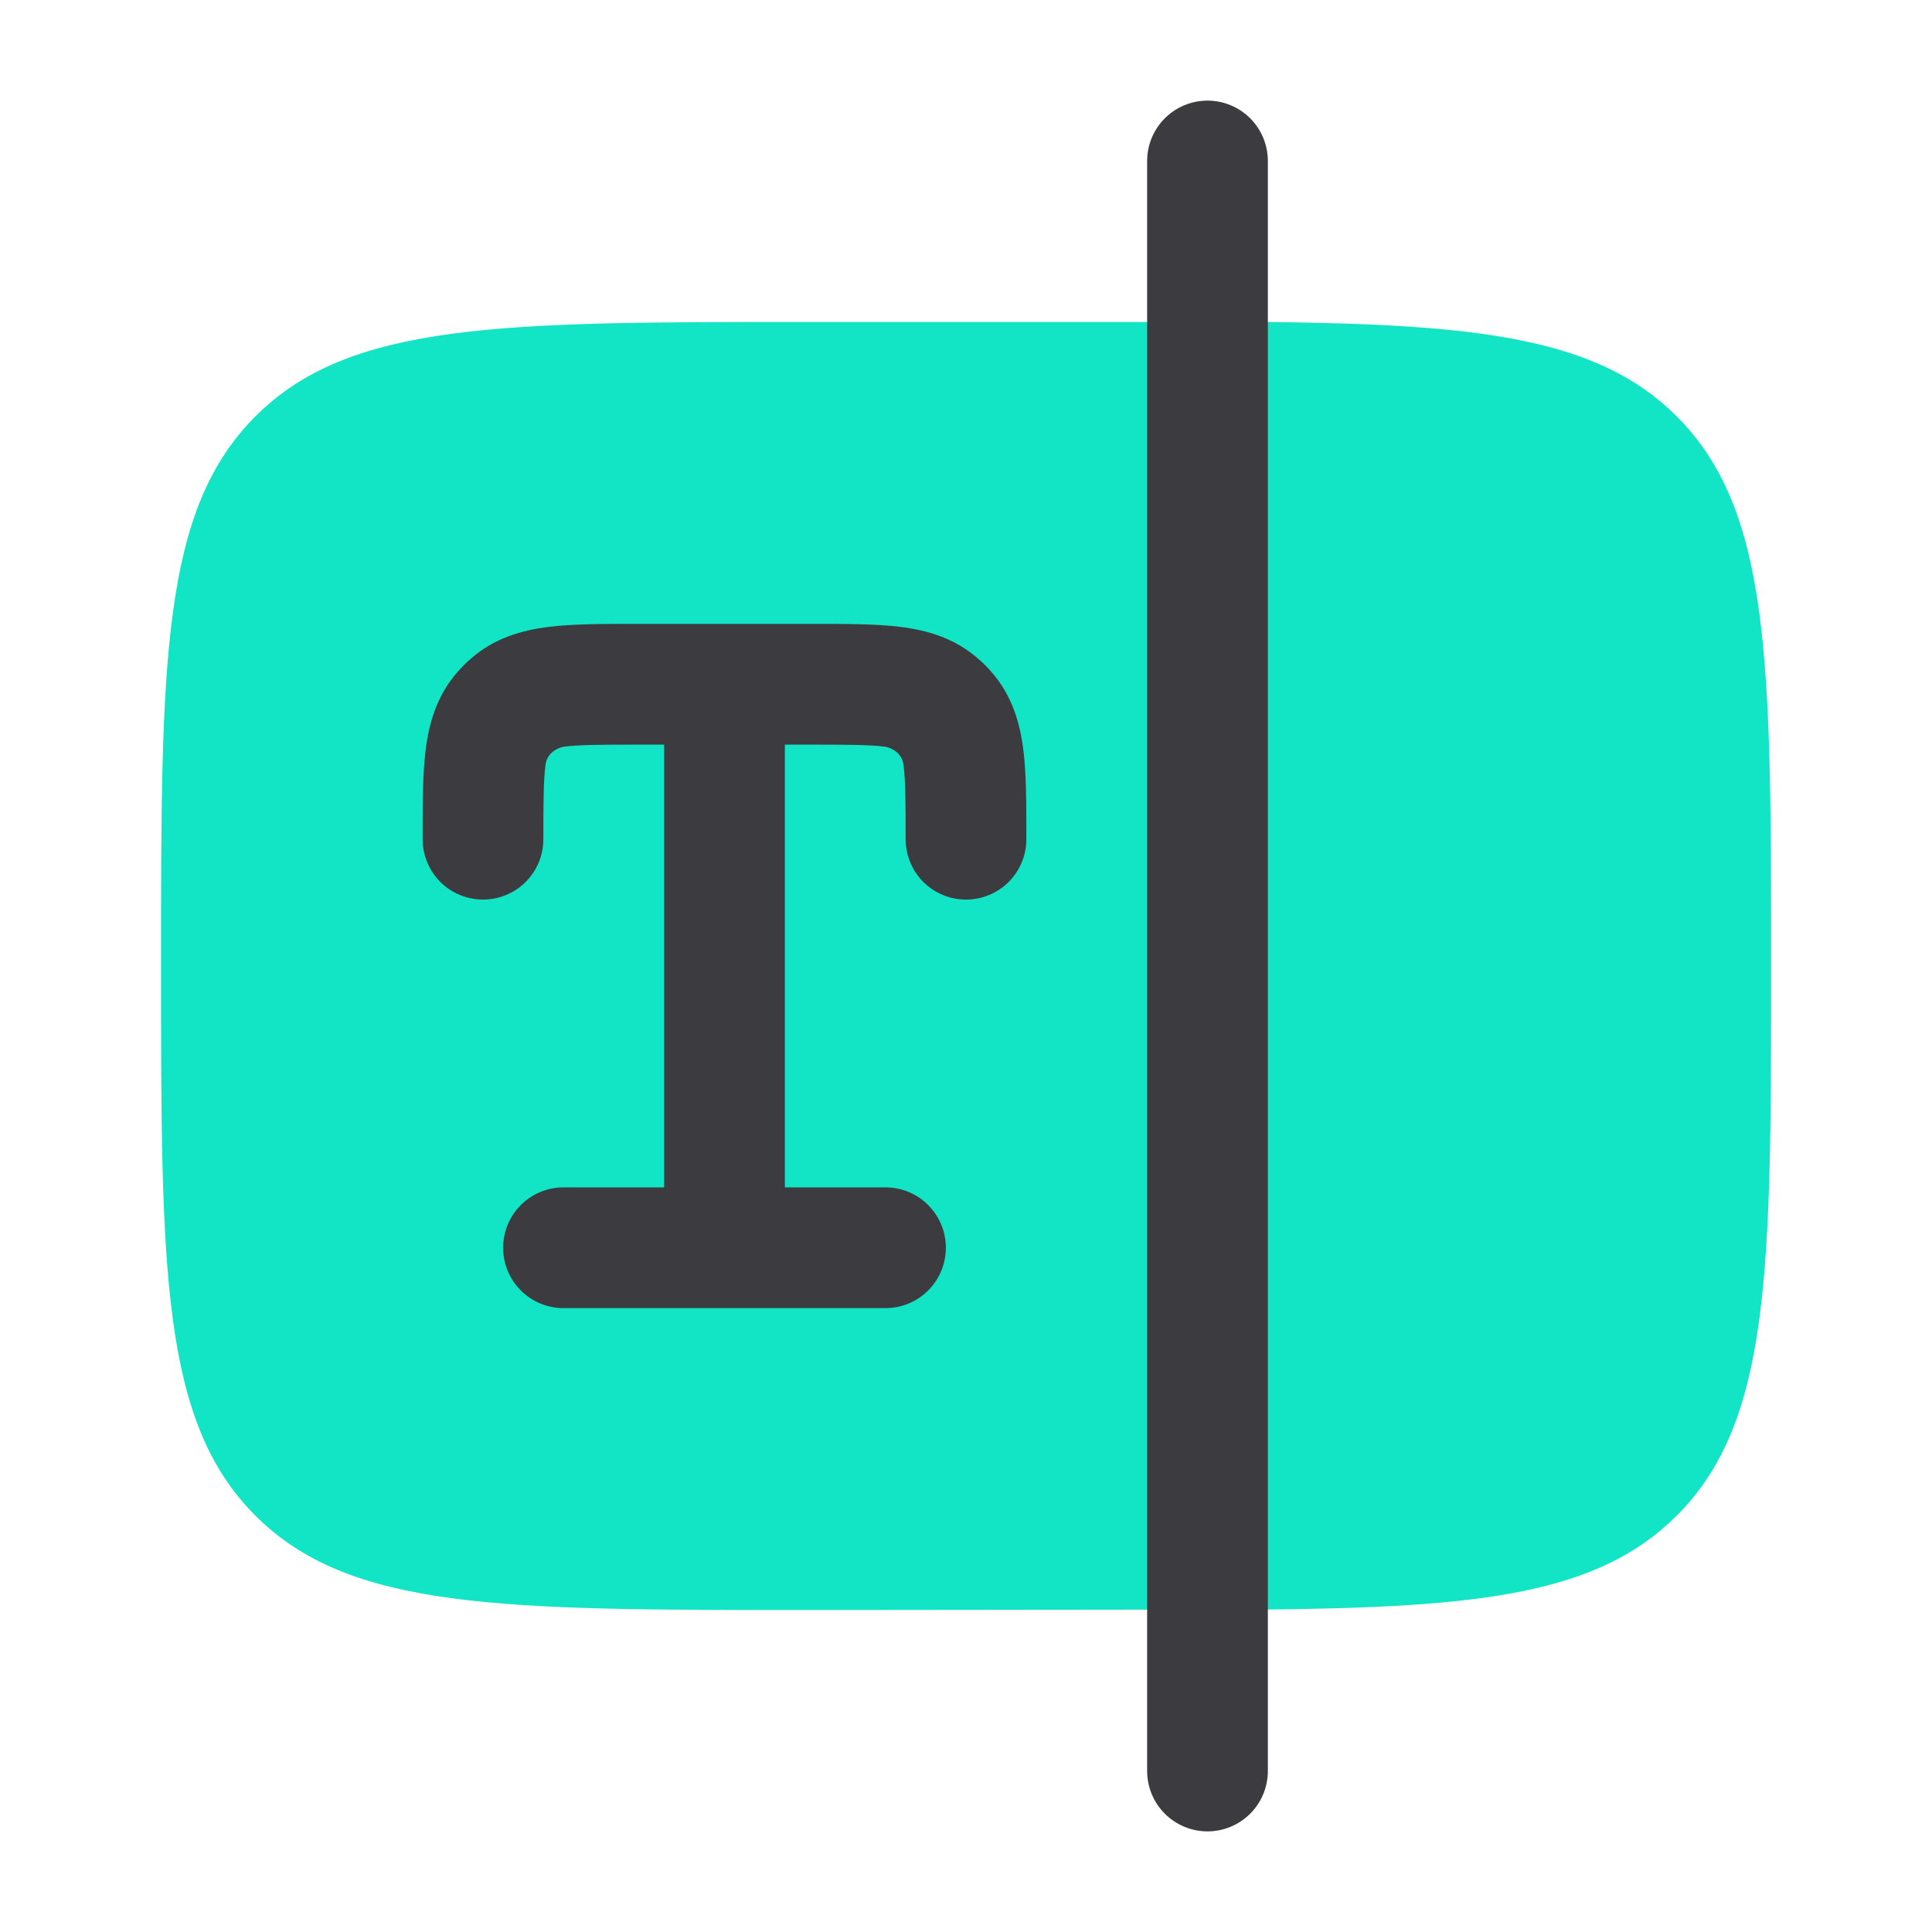 <?xml version="1.0" encoding="UTF-8"?> <svg xmlns="http://www.w3.org/2000/svg" width="50" height="50" viewBox="0 0 50 50" fill="none"><path d="M6.61 39.225C9.049 41.667 12.978 41.667 20.835 41.667L32.814 41.654C38.306 41.598 41.364 41.256 43.393 39.225C45.835 36.788 45.835 32.856 45.835 25C45.835 17.144 45.835 13.215 43.393 10.775C41.364 8.744 38.281 8.392 32.789 8.333H20.835C12.978 8.333 9.049 8.333 6.61 10.775C4.17 13.217 4.168 17.144 4.168 25C4.168 32.856 4.168 36.785 6.61 39.225Z" fill="#11E5C5"></path><path fill-rule="evenodd" clip-rule="evenodd" d="M31.25 2.604C31.664 2.604 32.062 2.769 32.355 3.062C32.648 3.355 32.812 3.752 32.812 4.167V45.833C32.812 46.248 32.648 46.645 32.355 46.938C32.062 47.231 31.664 47.396 31.25 47.396C30.836 47.396 30.438 47.231 30.145 46.938C29.852 46.645 29.688 46.248 29.688 45.833V4.167C29.688 3.752 29.852 3.355 30.145 3.062C30.438 2.769 30.836 2.604 31.25 2.604Z" fill="#3C3C40"></path><path d="M14.204 16.223C14.829 16.146 15.592 16.146 16.425 16.146H21.075C21.908 16.146 22.671 16.146 23.296 16.223C23.981 16.308 24.712 16.508 25.337 17.067C25.446 17.161 25.547 17.262 25.642 17.371C26.2 17.996 26.4 18.727 26.485 19.413C26.562 20.038 26.562 20.8 26.562 21.633V21.719C26.562 22.133 26.398 22.531 26.105 22.824C25.812 23.117 25.414 23.281 25 23.281C24.586 23.281 24.188 23.117 23.895 22.824C23.602 22.531 23.438 22.133 23.438 21.719C23.438 20.771 23.435 20.206 23.383 19.798C23.333 19.392 22.908 19.325 22.908 19.325C22.502 19.273 21.938 19.271 20.99 19.271H20.312V30.729H22.917C23.331 30.729 23.729 30.894 24.021 31.187C24.314 31.48 24.479 31.877 24.479 32.292C24.479 32.706 24.314 33.103 24.021 33.397C23.729 33.69 23.331 33.854 22.917 33.854H14.583C14.169 33.854 13.771 33.69 13.479 33.397C13.185 33.103 13.021 32.706 13.021 32.292C13.021 31.877 13.185 31.48 13.479 31.187C13.771 30.894 14.169 30.729 14.583 30.729H17.188V19.271H16.51C15.562 19.271 14.998 19.273 14.59 19.325C14.59 19.325 14.167 19.392 14.117 19.798C14.065 20.206 14.062 20.771 14.062 21.719C14.062 22.133 13.898 22.531 13.605 22.824C13.312 23.117 12.914 23.281 12.5 23.281C12.086 23.281 11.688 23.117 11.395 22.824C11.102 22.531 10.938 22.133 10.938 21.719V21.633C10.938 20.8 10.938 20.038 11.015 19.413C11.1 18.727 11.3 17.996 11.858 17.371C11.954 17.262 12.056 17.161 12.162 17.067C12.787 16.508 13.519 16.308 14.204 16.223Z" fill="#3C3C40"></path></svg> 